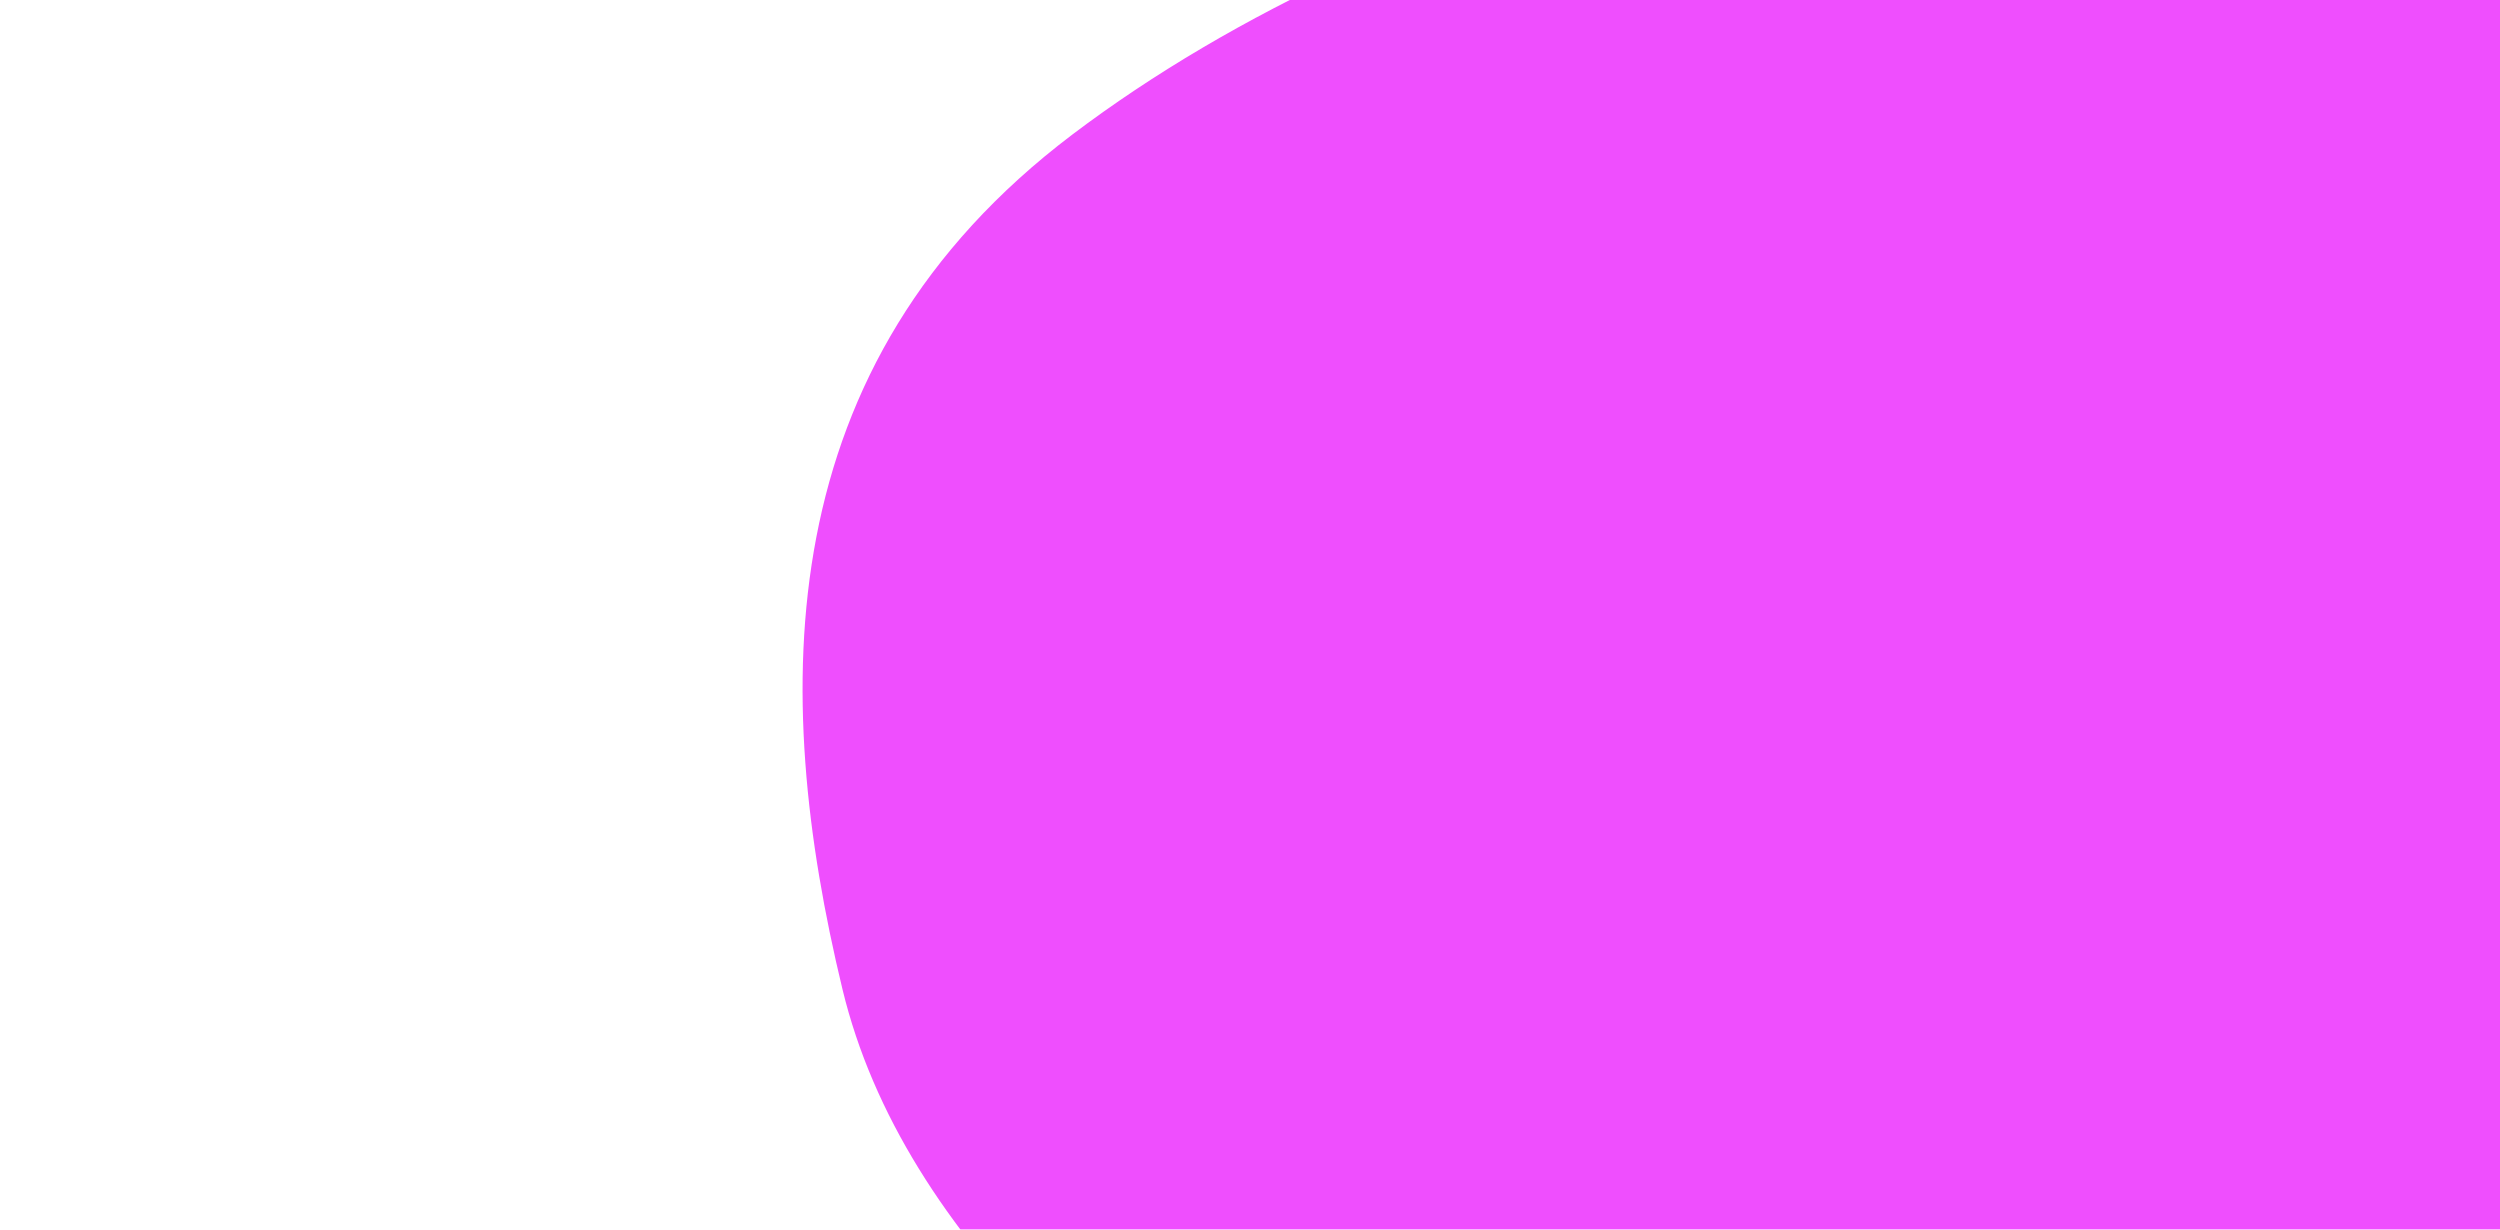 <svg xmlns="http://www.w3.org/2000/svg" width="982" height="483" viewBox="0 0 982 483" fill="none"><g filter="url(#filter0_f_715_635)"><path fill-rule="evenodd" clip-rule="evenodd" d="M949.61 -79.372C1127.28 -59.188 1219.39 58.571 1317.72 154.723C1390.27 225.669 1437.44 304.181 1428.13 388.577C1419.49 466.991 1348.78 531.451 1269.53 591.815C1178.89 660.845 1090.46 744.445 949.61 753.028C801.271 762.068 671.083 699.311 561.81 634.942C447.13 567.386 354.65 486.783 330.924 388.577C302.743 271.93 301.713 143.242 421.188 52.876C547.766 -42.863 755.877 -101.38 949.61 -79.372Z" fill="#EB22FD" fill-opacity="0.8"></path></g><defs><filter id="filter0_f_715_635" x="0.25" y="-399" width="1744.05" height="1467.9" filterUnits="userSpaceOnUse" color-interpolation-filters="sRGB"><feGaussianBlur stdDeviation="157.5"></feGaussianBlur></filter></defs></svg>